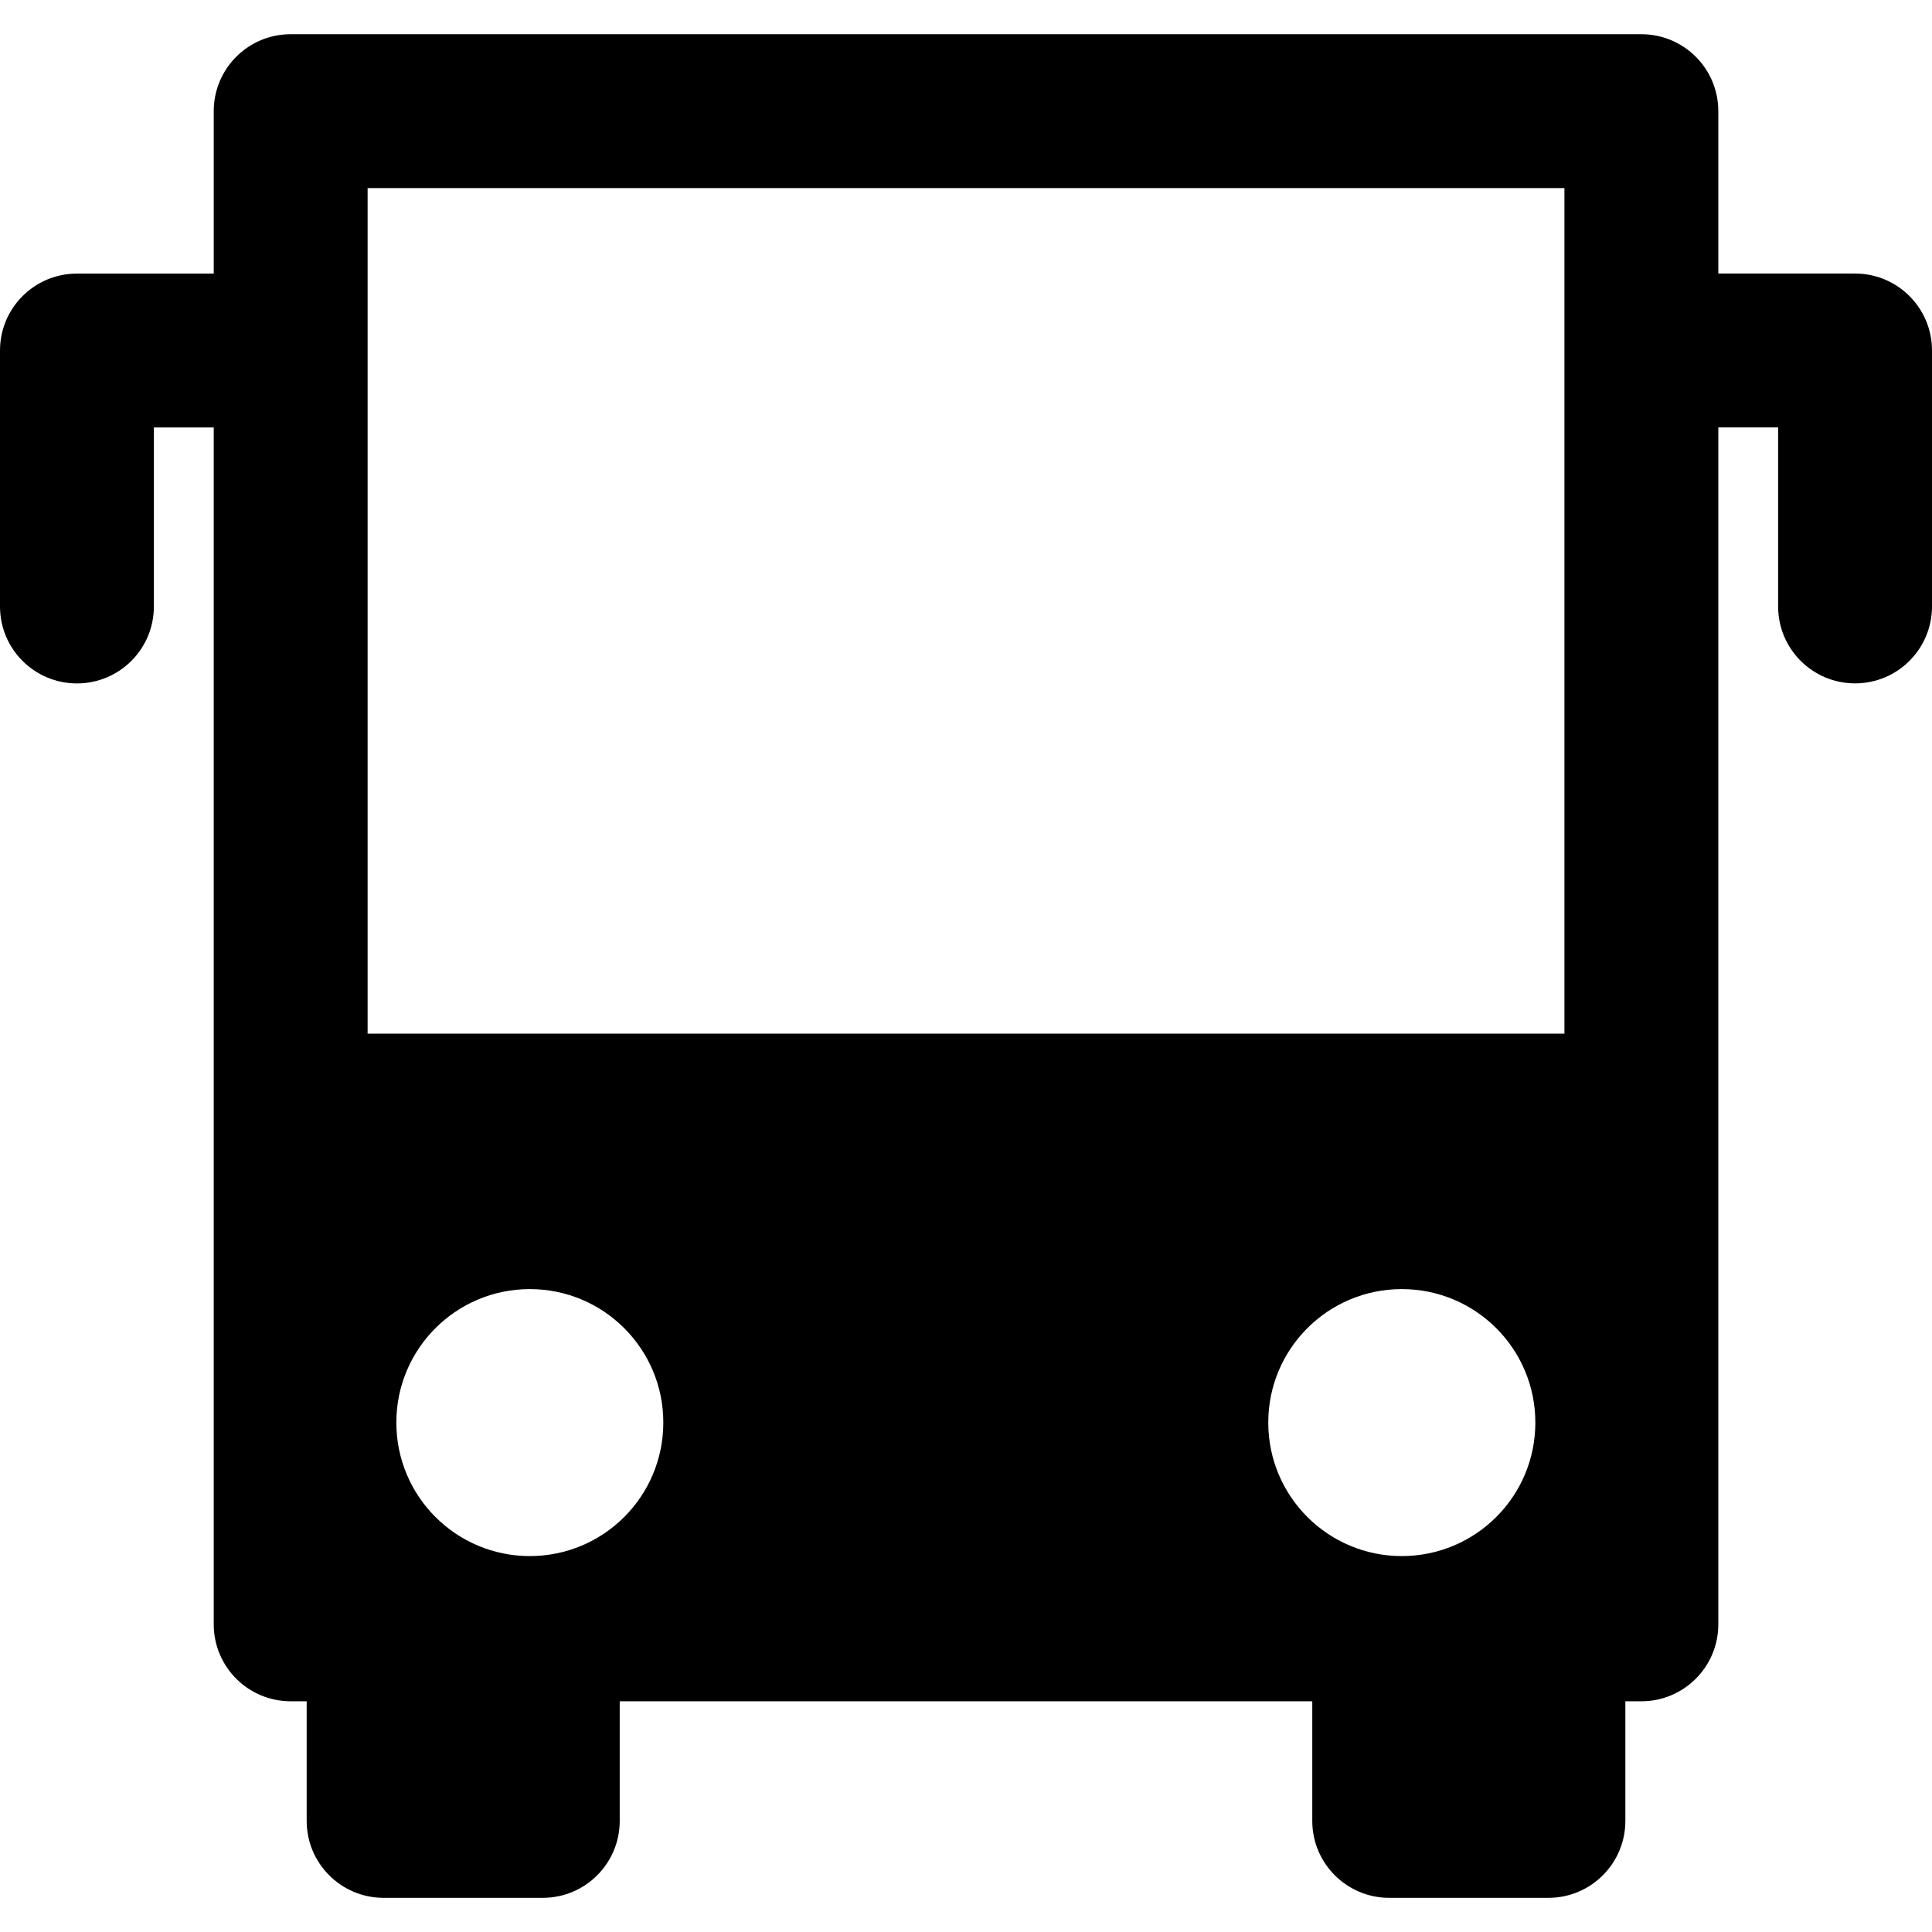 <?xml version="1.0" encoding="iso-8859-1"?>
<!-- Generator: Adobe Illustrator 16.0.0, SVG Export Plug-In . SVG Version: 6.00 Build 0)  -->
<!DOCTYPE svg PUBLIC "-//W3C//DTD SVG 1.1//EN" "http://www.w3.org/Graphics/SVG/1.1/DTD/svg11.dtd">
<svg version="1.1" id="Capa_1" xmlns="http://www.w3.org/2000/svg" xmlns:xlink="http://www.w3.org/1999/xlink" x="0px" y="0px"
	 width="37.666px" height="37.667px" viewBox="0 0 37.666 37.667" style="enable-background:new 0 0 37.666 37.667;"
	 xml:space="preserve">
<g>
	<path d="M36.166,5.333H33.5V2.167c0-0.829-0.672-1.5-1.5-1.5H5.667c-0.829,0-1.5,0.671-1.5,1.5v3.167H1.5
		c-0.829,0-1.5,0.671-1.5,1.5v4.99c0,0.829,0.671,1.5,1.5,1.5s1.5-0.671,1.5-1.5v-3.49h1.167v13.319v10.015
		c0,0.828,0.671,1.5,1.5,1.5h0.312V35.5c0,0.828,0.671,1.5,1.5,1.5h3.103c0.829,0,1.5-0.672,1.5-1.5v-2.332h13.502V35.5
		c0,0.828,0.672,1.5,1.5,1.5h3.104c0.828,0,1.5-0.672,1.5-1.5v-2.332H32c0.828,0,1.5-0.672,1.5-1.5V21.653V8.333h1.166v3.49
		c0,0.829,0.672,1.5,1.5,1.5c0.829,0,1.5-0.671,1.5-1.5v-4.99C37.666,6.004,36.995,5.333,36.166,5.333z M10.329,30.337
		c-1.437,0-2.602-1.164-2.602-2.603c0-1.438,1.165-2.602,2.602-2.602c1.438,0,2.603,1.164,2.603,2.602
		C12.932,29.173,11.767,30.337,10.329,30.337z M27.329,30.337c-1.438,0-2.603-1.164-2.603-2.603c0-1.438,1.164-2.602,2.603-2.602
		s2.604,1.164,2.604,2.602C29.934,29.173,28.768,30.337,27.329,30.337z M30.5,6.833v13.319H7.167V6.833V3.667H30.5V6.833z"/>
</g>
<g>
</g>
<g>
</g>
<g>
</g>
<g>
</g>
<g>
</g>
<g>
</g>
<g>
</g>
<g>
</g>
<g>
</g>
<g>
</g>
<g>
</g>
<g>
</g>
<g>
</g>
<g>
</g>
<g>
</g>
</svg>
